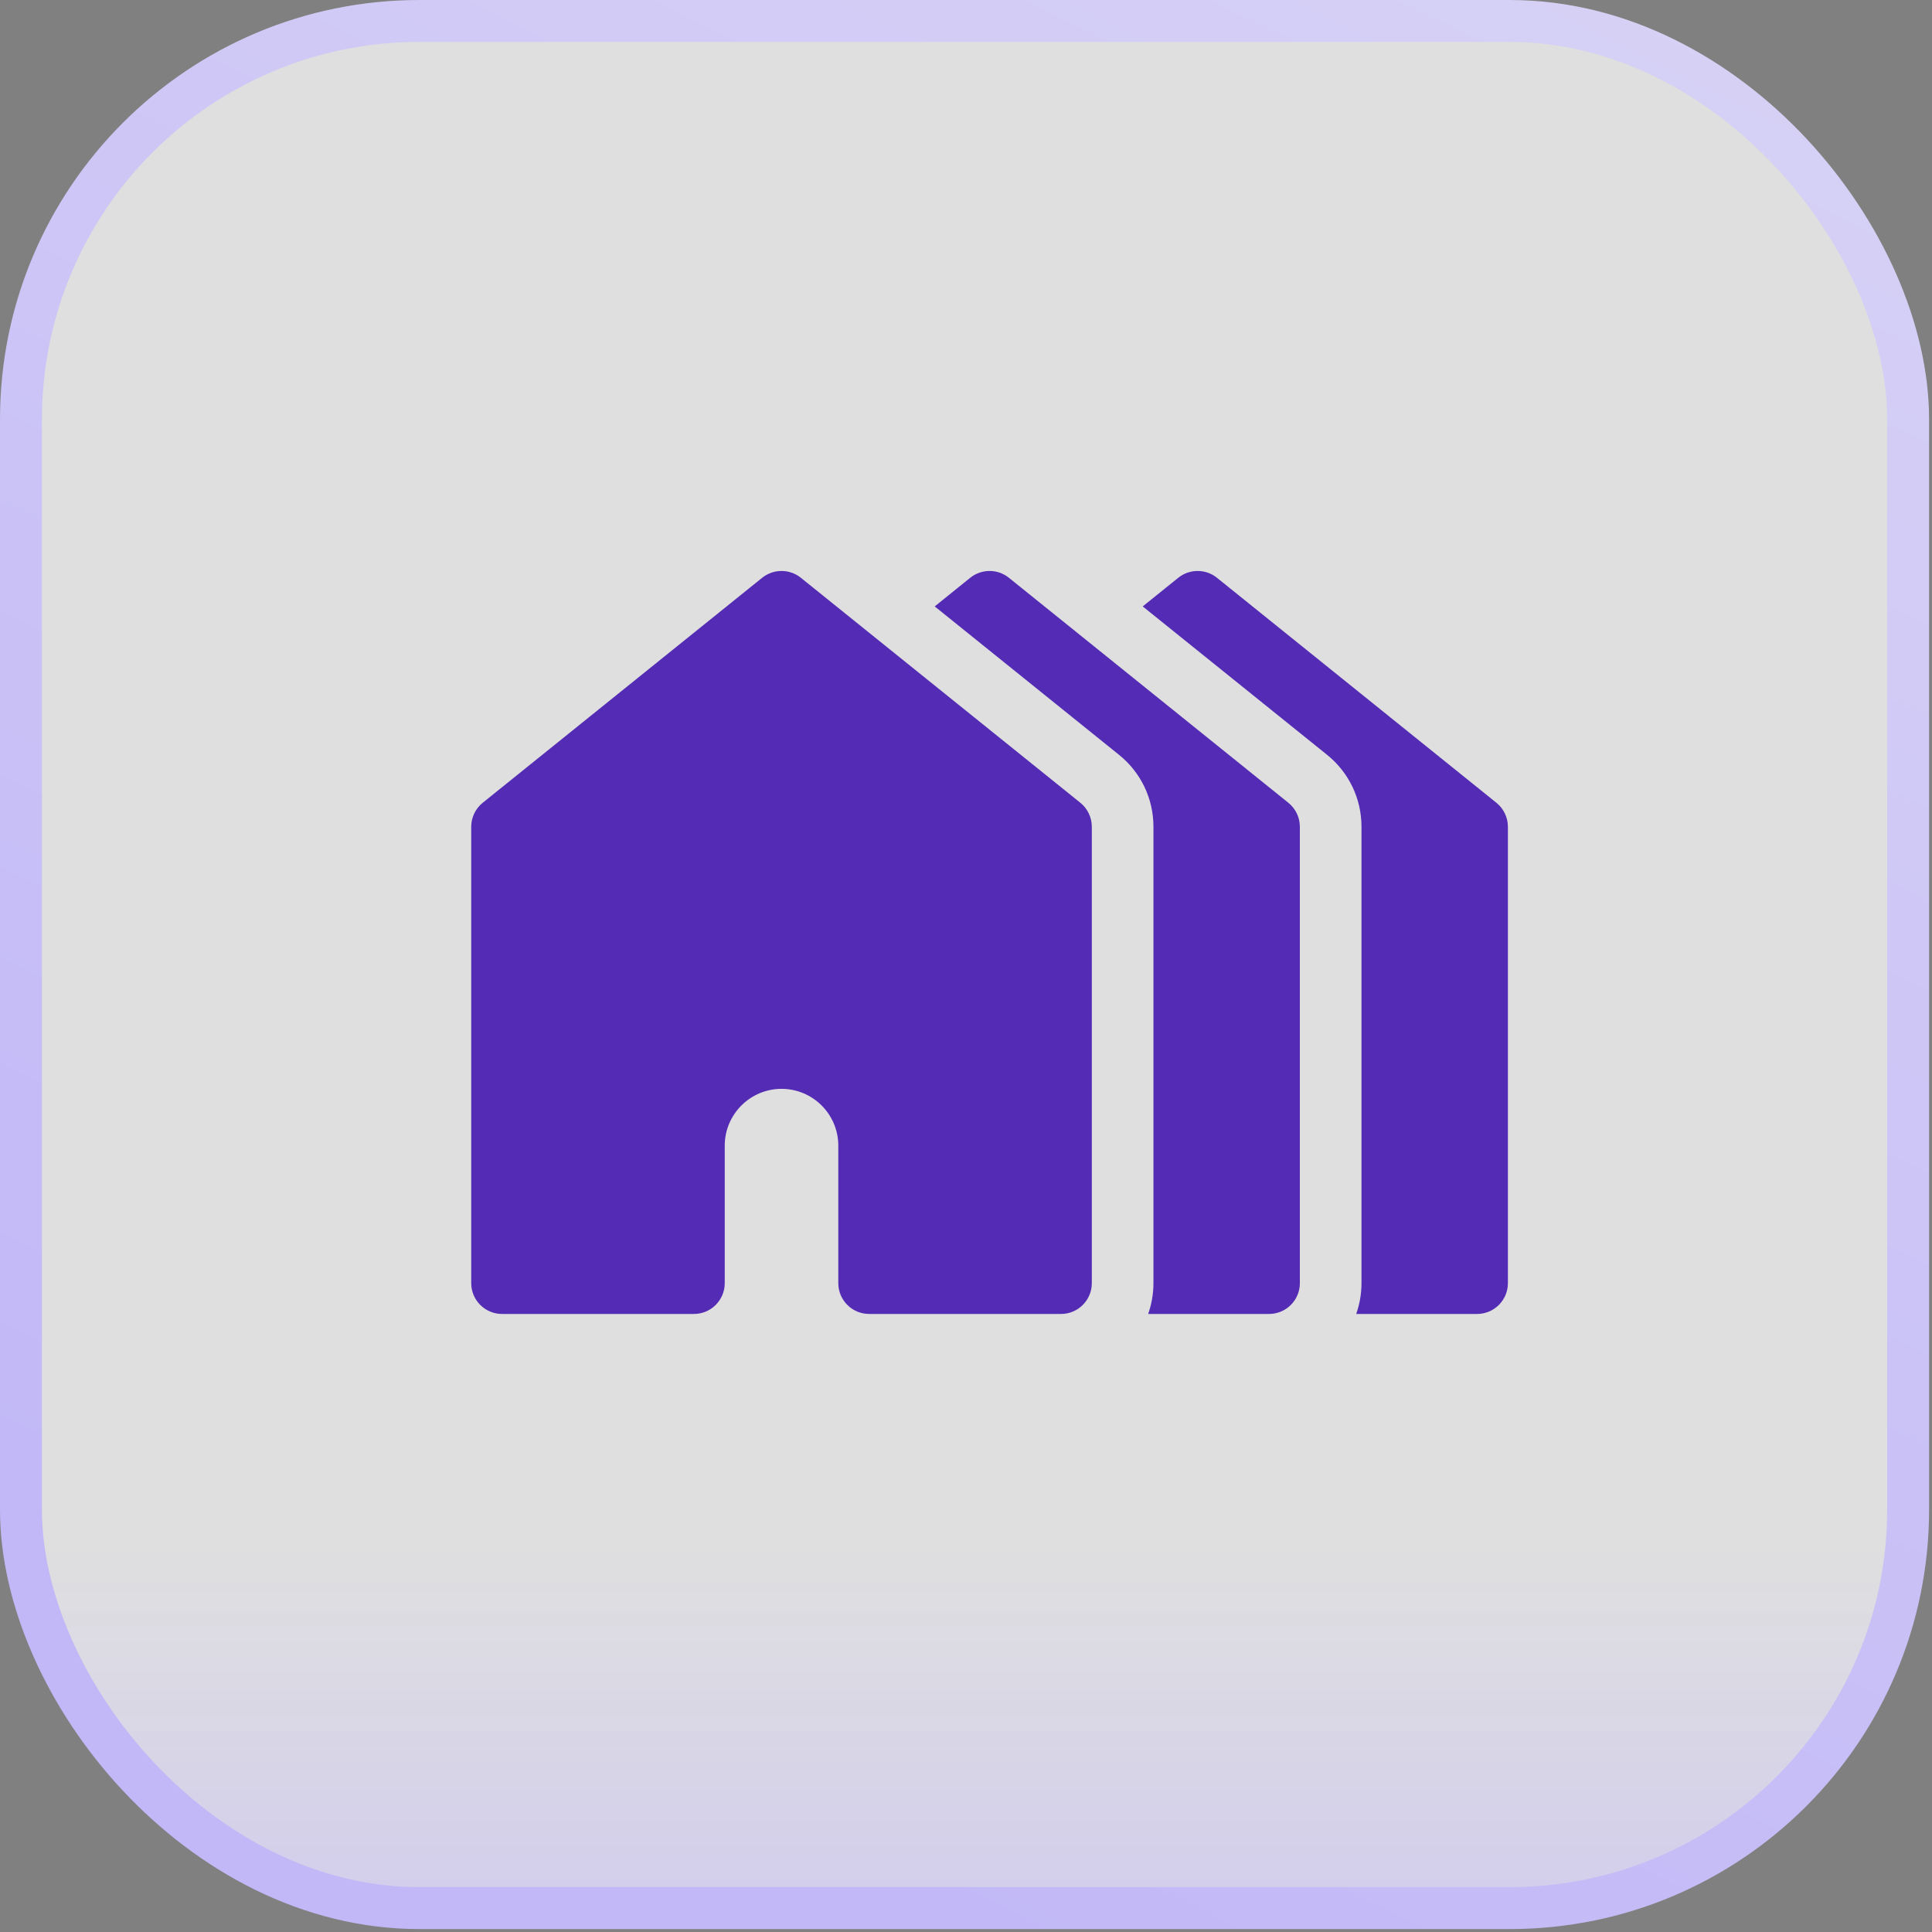 <svg width="41" height="41" viewBox="0 0 41 41" fill="none" xmlns="http://www.w3.org/2000/svg">
<rect x="0" y="0" width="41" height="41" fill="#808080" stroke="none"/>
<rect x="0.445" y="0.445" width="40.048" height="40.048" rx="8.455" fill="url(#paint0_linear_2337_91)" stroke="url(#paint1_linear_2337_91)" stroke-width="0.89"/>
<g clip-path="url(#clip0_2337_91)">
<path d="M31.756 17.036L25.825 12.261C25.586 12.069 25.244 12.069 25.005 12.261L24.25 12.869L28.162 16.018C28.626 16.392 28.893 16.949 28.893 17.546V27.23C28.893 27.459 28.853 27.679 28.781 27.884H31.346C31.707 27.884 32 27.591 32 27.23V17.546C32 17.348 31.91 17.16 31.756 17.036Z" fill="#532BB4"/>
<path d="M27.341 17.036L21.41 12.261C21.171 12.069 20.83 12.069 20.59 12.261L19.836 12.869L23.747 16.018C24.212 16.392 24.478 16.949 24.478 17.546V27.23C24.478 27.459 24.438 27.679 24.366 27.884H26.931C27.293 27.884 27.585 27.591 27.585 27.23V17.546C27.585 17.348 27.495 17.161 27.341 17.036Z" fill="#532BB4"/>
<path d="M22.927 17.036L16.995 12.261C16.756 12.069 16.415 12.069 16.175 12.261L10.244 17.036C10.09 17.16 10 17.348 10 17.546V27.23C10 27.591 10.293 27.884 10.654 27.884H14.726C15.087 27.884 15.38 27.591 15.38 27.23V24.312C15.38 23.648 15.921 23.107 16.585 23.107C17.25 23.107 17.79 23.648 17.79 24.312V27.23C17.79 27.591 18.083 27.884 18.444 27.884H18.793H19.483H22.517C22.878 27.884 23.17 27.591 23.17 27.23V17.546C23.17 17.348 23.081 17.161 22.927 17.036Z" fill="#532BB4"/>
</g>
<defs>
<linearGradient id="paint0_linear_2337_91" x1="20.469" y1="32.54" x2="20.469" y2="52.747" gradientUnits="userSpaceOnUse">
<stop stop-color="white" stop-opacity="0.75"/>
<stop offset="1" stop-color="#B1A1FF"/>
</linearGradient>
<linearGradient id="paint1_linear_2337_91" x1="42.57" y1="-8.188" x2="18.837" y2="40.204" gradientUnits="userSpaceOnUse">
<stop stop-color="#DBD7F5"/>
<stop offset="1" stop-color="#C2B8F7"/>
</linearGradient>
<clipPath id="clip0_2337_91">
<rect width="22" height="22" fill="white" transform="translate(10 9)"/>
</clipPath>
</defs>
</svg>
